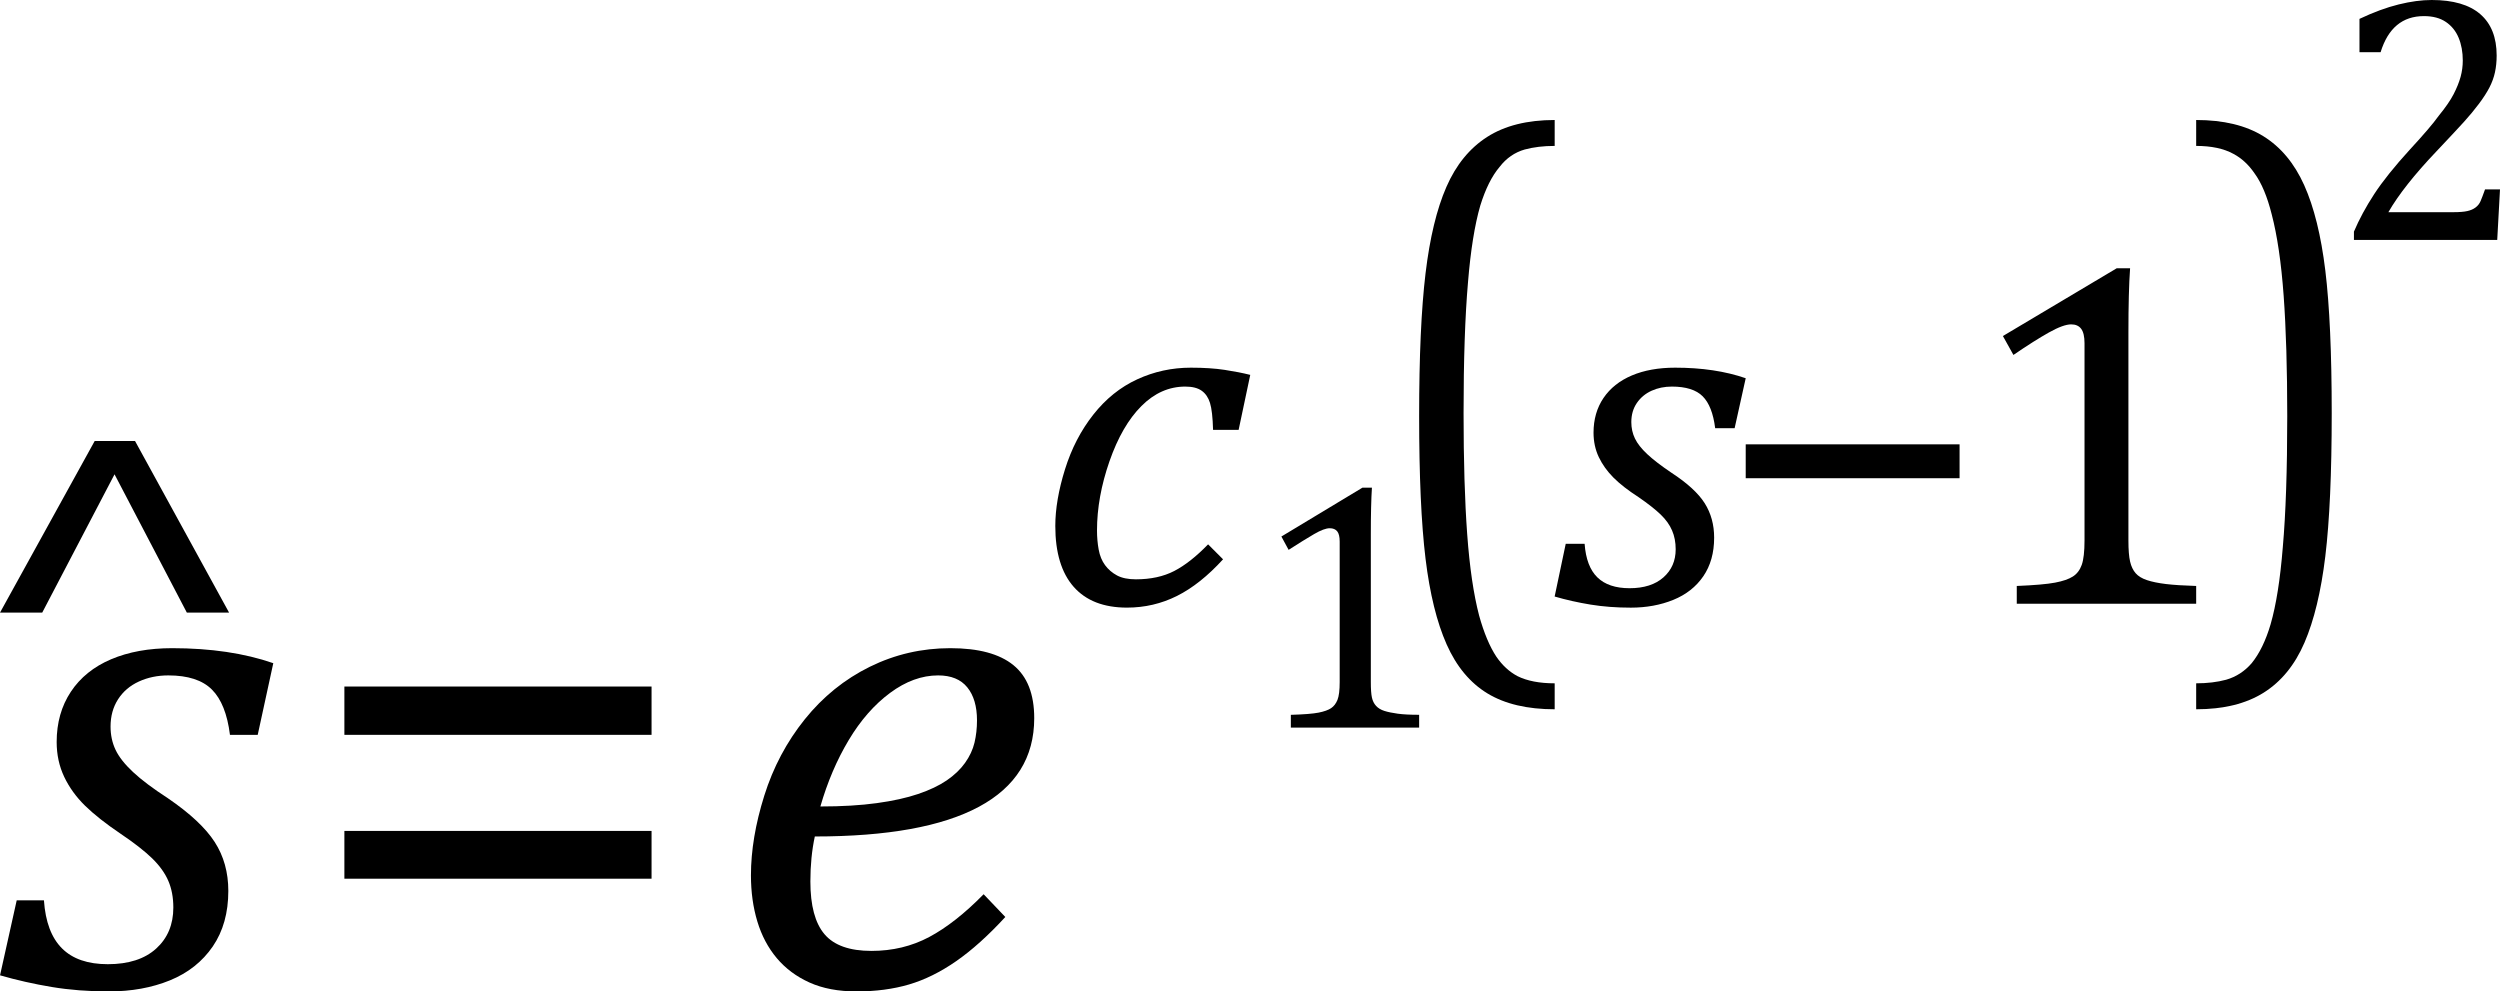 <?xml version="1.0" encoding="UTF-8" standalone="no"?>
<svg
   xmlns:dc="http://purl.org/dc/elements/1.1/"
   xmlns:cc="http://creativecommons.org/ns#"
   xmlns:rdf="http://www.w3.org/1999/02/22-rdf-syntax-ns#"
   xmlns:svg="http://www.w3.org/2000/svg"
   xmlns="http://www.w3.org/2000/svg"
   xmlns:sodipodi="http://sodipodi.sourceforge.net/DTD/sodipodi-0.dtd"
   xmlns:inkscape="http://www.inkscape.org/namespaces/inkscape"
   width="70.328"
   contentScriptType="text/ecmascript"
   preserveAspectRatio="xMidYMid meet"
   font-size="12"
   stroke-miterlimit="10"
   zoomAndPan="magnify"
   version="1.0"
   contentStyleType="text/css"
   font-style="normal"
   height="27.89"
   font-weight="normal"
   y="-1"
   id="svg4536"
   sodipodi:docname="eqde0f2aa8-3b2f-41de-b4c1-a94589cc6be5.svg"
   style="font-style:normal;font-weight:normal;font-size:12px;font-family:Dialog;color-interpolation:auto;fill:#000000;fill-opacity:1;stroke:#000000;stroke-width:1;stroke-linecap:square;stroke-linejoin:miter;stroke-miterlimit:10;stroke-dasharray:none;stroke-dashoffset:0;stroke-opacity:1;color-rendering:auto;image-rendering:auto;shape-rendering:auto;text-rendering:auto"
   inkscape:version="0.92.1 r15371">
  <sodipodi:namedview
     pagecolor="#ffffff"
     bordercolor="#666666"
     borderopacity="1"
     objecttolerance="10"
     gridtolerance="10"
     guidetolerance="10"
     inkscape:pageopacity="0"
     inkscape:pageshadow="2"
     inkscape:window-width="1240"
     inkscape:window-height="741"
     id="namedview4538"
     showgrid="false"
     fit-margin-top="0"
     fit-margin-left="0"
     fit-margin-right="0"
     fit-margin-bottom="0"
     inkscape:zoom="4.96"
     inkscape:cx="35.906313"
     inkscape:cy="9.6562"
     inkscape:window-x="674"
     inkscape:window-y="128"
     inkscape:window-maximized="0"
     inkscape:current-layer="svg4536" />
  <!--Converted from MathML using JEuclid-->
  <defs
     id="genericDefs" />
  <g
     style="color-interpolation:linearRGB;color-rendering:optimizeQuality;image-rendering:optimizeQuality;text-rendering:optimizeLegibility"
     id="g4488"
     transform="translate(0.016,27.734)">
    <path
       style="stroke:none"
       inkscape:connector-curvature="0"
       id="path4486"
       d="M 6.453,-7.062 Q 6.344,-7.938 5.945,-8.336 5.547,-8.734 4.719,-8.734 q -0.453,0 -0.828,0.172 -0.375,0.172 -0.586,0.5 -0.211,0.328 -0.211,0.766 0,0.359 0.141,0.656 0.141,0.297 0.492,0.625 0.351,0.328 0.977,0.734 0.938,0.641 1.32,1.234 0.383,0.594 0.383,1.375 0,0.922 -0.437,1.562 Q 5.531,-0.469 4.766,-0.156 4,0.156 3.047,0.156 q -0.859,0 -1.609,-0.125 -0.75,-0.125 -1.453,-0.328 l 0.469,-2.109 h 0.766 q 0.062,0.906 0.508,1.351 0.445,0.445 1.289,0.445 0.875,0 1.359,-0.438 0.484,-0.438 0.484,-1.156 0,-0.422 -0.141,-0.75 Q 4.578,-3.281 4.266,-3.586 3.953,-3.891 3.375,-4.281 2.75,-4.703 2.375,-5.07 2,-5.438 1.789,-5.883 q -0.211,-0.445 -0.211,-0.977 0,-0.812 0.399,-1.414 Q 2.375,-8.875 3.109,-9.188 3.844,-9.5 4.828,-9.5 q 1.625,0 2.844,0.422 l -0.438,2.016 z" />
  </g>
  <g
     style="color-interpolation:linearRGB;color-rendering:optimizeQuality;image-rendering:optimizeQuality;text-rendering:optimizeLegibility"
     id="g4492"
     transform="matrix(1.152,0,0,1,-1.242,21.843)">
    <path
       style="stroke:none"
       inkscape:connector-curvature="0"
       id="path4490"
       d="M 5.641,-4.609 3.875,-8.5 2.109,-4.609 H 1.078 L 3.391,-9.438 H 4.375 l 2.297,4.828 z" />
  </g>
  <g
     style="color-interpolation:linearRGB;color-rendering:optimizeQuality;image-rendering:optimizeQuality;text-rendering:optimizeLegibility"
     id="g4496"
     transform="translate(8.469,27.734)">
    <path
       style="stroke:none"
       inkscape:connector-curvature="0"
       id="path4494"
       d="m 1.219,-7.062 v -1.359 h 8.641 v 1.359 z m 0,4.047 v -1.344 h 8.641 v 1.344 z" />
  </g>
  <g
     style="color-interpolation:linearRGB;color-rendering:optimizeQuality;image-rendering:optimizeQuality;text-rendering:optimizeLegibility"
     id="g4500"
     transform="translate(20.328,27.734)">
    <path
       style="stroke:none"
       inkscape:connector-curvature="0"
       id="path4498"
       d="M 7.953,-1.938 Q 7.234,-1.156 6.57,-0.695 5.906,-0.234 5.242,-0.039 4.578,0.156 3.766,0.156 3,0.156 2.445,-0.094 1.891,-0.344 1.523,-0.781 1.156,-1.219 0.977,-1.812 0.797,-2.406 0.797,-3.109 q 0,-1.047 0.375,-2.242 Q 1.547,-6.547 2.312,-7.5 3.078,-8.453 4.141,-8.977 5.203,-9.5 6.406,-9.5 q 1.188,0 1.774,0.477 0.586,0.476 0.586,1.492 0,1.656 -1.555,2.492 -1.555,0.836 -4.617,0.836 -0.125,0.578 -0.125,1.266 0,1.016 0.398,1.484 0.398,0.469 1.32,0.469 0.891,0 1.625,-0.391 0.734,-0.391 1.531,-1.203 z M 2.75,-5.047 q 0.906,0 1.586,-0.094 Q 5.016,-5.234 5.5,-5.398 5.984,-5.562 6.305,-5.781 6.625,-6 6.82,-6.273 q 0.195,-0.274 0.266,-0.57 0.07,-0.297 0.07,-0.625 0,-0.594 -0.273,-0.93 -0.273,-0.336 -0.82,-0.336 -0.688,0 -1.352,0.492 -0.664,0.492 -1.164,1.328 -0.5,0.836 -0.797,1.867 z" />
  </g>
  <g
     style="color-interpolation:linearRGB;color-rendering:optimizeQuality;image-rendering:optimizeQuality;text-rendering:optimizeLegibility"
     id="g4504"
     transform="translate(29.094,16.984)">
    <path
       style="stroke:none"
       inkscape:connector-curvature="0"
       id="path4502"
       d="M 5.031,-4.891 Q 5.016,-5.422 4.945,-5.648 4.875,-5.875 4.711,-5.992 4.547,-6.109 4.25,-6.109 q -0.688,0 -1.234,0.547 Q 2.469,-5.016 2.117,-4.008 1.766,-3 1.766,-2.062 q 0,0.281 0.047,0.539 0.047,0.258 0.18,0.438 0.133,0.18 0.336,0.289 0.203,0.109 0.531,0.109 0.625,0 1.078,-0.234 0.453,-0.234 0.953,-0.75 L 5.312,-1.25 q -0.641,0.703 -1.297,1.031 -0.656,0.328 -1.406,0.328 -0.984,0 -1.5,-0.586 -0.516,-0.586 -0.516,-1.711 0,-0.719 0.273,-1.594 0.273,-0.875 0.797,-1.539 0.523,-0.664 1.234,-0.992 0.711,-0.328 1.508,-0.328 0.547,0 0.953,0.062 0.406,0.062 0.719,0.141 L 5.75,-4.891 Z" />
  </g>
  <g
     style="color-interpolation:linearRGB;color-rendering:optimizeQuality;image-rendering:optimizeQuality;text-rendering:optimizeLegibility"
     id="g4508"
     transform="translate(35.172,20.468)">
    <path
       style="stroke:none"
       inkscape:connector-curvature="0"
       id="path4506"
       d="m 3.391,-1.281 q 0,0.297 0.031,0.437 0.031,0.141 0.117,0.234 0.086,0.094 0.234,0.141 0.148,0.047 0.375,0.078 0.227,0.031 0.602,0.031 V 0 H 1.141 v -0.359 q 0.547,-0.016 0.781,-0.062 0.234,-0.047 0.351,-0.125 0.117,-0.078 0.18,-0.234 0.062,-0.156 0.062,-0.5 v -3.953 q 0,-0.203 -0.07,-0.289 -0.07,-0.086 -0.211,-0.086 -0.156,0 -0.438,0.164 Q 1.516,-5.281 1.078,-5 L 0.875,-5.375 3.156,-6.75 h 0.266 q -0.031,0.469 -0.031,1.312 z" />
  </g>
  <g
     style="color-interpolation:linearRGB;color-rendering:optimizeQuality;image-rendering:optimizeQuality;text-rendering:optimizeLegibility"
     id="g4512"
     transform="matrix(1,0,0,1.297,38.688,16.102)">
    <path
       style="stroke:none"
       inkscape:connector-curvature="0"
       id="path4510"
       d="M 5.047,2.969 Q 3.891,2.969 3.156,2.625 2.422,2.281 2.008,1.562 1.594,0.844 1.414,-0.297 1.234,-1.438 1.234,-3.391 q 0,-1.938 0.18,-3.094 Q 1.594,-7.641 2,-8.359 2.406,-9.078 3.148,-9.445 3.891,-9.812 5.047,-9.812 V -9.25 q -0.469,0 -0.844,0.078 Q 3.781,-9.078 3.5,-8.797 3.172,-8.5 2.953,-7.953 q -0.234,0.625 -0.344,1.656 -0.125,1.109 -0.125,2.844 0,1.547 0.102,2.625 Q 2.688,0.25 2.922,0.938 3.125,1.5 3.406,1.828 3.656,2.109 4,2.25 4.406,2.406 5.047,2.406 Z" />
  </g>
  <g
     style="color-interpolation:linearRGB;color-rendering:optimizeQuality;image-rendering:optimizeQuality;text-rendering:optimizeLegibility"
     id="g4516"
     transform="translate(43.734,16.984)">
    <path
       style="stroke:none"
       inkscape:connector-curvature="0"
       id="path4514"
       d="M 4.516,-4.938 Q 4.438,-5.562 4.164,-5.836 3.891,-6.109 3.297,-6.109 q -0.312,0 -0.57,0.117 -0.258,0.117 -0.414,0.344 -0.156,0.227 -0.156,0.539 0,0.25 0.102,0.461 0.102,0.211 0.344,0.438 0.242,0.227 0.68,0.523 0.672,0.438 0.938,0.859 0.266,0.422 0.266,0.969 0,0.641 -0.305,1.086 -0.305,0.445 -0.844,0.664 -0.539,0.219 -1.195,0.219 -0.609,0 -1.133,-0.086 Q 0.484,-0.062 0,-0.203 l 0.312,-1.484 h 0.531 q 0.047,0.641 0.359,0.945 0.312,0.305 0.906,0.305 0.609,0 0.953,-0.305 0.344,-0.305 0.344,-0.789 0,-0.297 -0.102,-0.531 Q 3.203,-2.297 2.984,-2.508 2.766,-2.719 2.359,-3 1.922,-3.281 1.656,-3.547 1.391,-3.812 1.242,-4.125 1.094,-4.438 1.094,-4.812 q 0,-0.562 0.281,-0.977 0.281,-0.414 0.797,-0.633 0.516,-0.219 1.219,-0.219 1.125,0 1.984,0.297 l -0.312,1.406 z" />
  </g>
  <g
     style="color-interpolation:linearRGB;color-rendering:optimizeQuality;image-rendering:optimizeQuality;text-rendering:optimizeLegibility"
     id="g4520"
     transform="translate(48.234,16.984)">
    <path
       style="stroke:none"
       inkscape:connector-curvature="0"
       id="path4518"
       d="m 0.875,-3.531 v -0.953 h 6.016 v 0.953 z" />
  </g>
  <g
     style="color-interpolation:linearRGB;color-rendering:optimizeQuality;image-rendering:optimizeQuality;text-rendering:optimizeLegibility"
     id="g4524"
     transform="translate(55.125,16.984)">
    <path
       style="stroke:none"
       inkscape:connector-curvature="0"
       id="path4522"
       d="m 4.75,-1.781 q 0,0.391 0.047,0.594 0.047,0.203 0.156,0.328 0.109,0.125 0.32,0.195 0.211,0.07 0.531,0.109 Q 6.125,-0.516 6.656,-0.5 V 0 H 1.609 v -0.5 q 0.75,-0.031 1.078,-0.094 0.328,-0.062 0.5,-0.172 0.172,-0.109 0.25,-0.328 0.078,-0.219 0.078,-0.687 v -5.547 q 0,-0.281 -0.094,-0.406 -0.094,-0.125 -0.281,-0.125 -0.219,0 -0.625,0.227 -0.406,0.227 -1,0.633 L 1.219,-7.531 4.422,-9.438 h 0.375 Q 4.75,-8.781 4.75,-7.625 Z" />
  </g>
  <g
     style="color-interpolation:linearRGB;color-rendering:optimizeQuality;image-rendering:optimizeQuality;text-rendering:optimizeLegibility"
     id="g4528"
     transform="matrix(1,0,0,1.297,61.484,16.102)">
    <path
       style="stroke:none"
       inkscape:connector-curvature="0"
       id="path4526"
       d="m 0.297,-9.812 q 1.156,0 1.891,0.352 0.734,0.351 1.148,1.062 0.414,0.711 0.594,1.851 0.18,1.141 0.18,3.094 0,1.953 -0.18,3.102 Q 3.75,0.797 3.344,1.523 2.938,2.25 2.195,2.609 1.453,2.969 0.297,2.969 V 2.406 q 0.469,0 0.844,-0.078 Q 1.562,2.234 1.859,1.969 2.188,1.656 2.391,1.125 2.625,0.5 2.734,-0.547 2.859,-1.641 2.859,-3.391 2.859,-4.922 2.758,-6 2.656,-7.078 2.422,-7.766 2.234,-8.344 1.938,-8.656 1.688,-8.938 1.344,-9.078 0.938,-9.25 0.297,-9.25 Z" />
  </g>
  <g
     style="color-interpolation:linearRGB;color-rendering:optimizeQuality;image-rendering:optimizeQuality;text-rendering:optimizeLegibility"
     id="g4532"
     transform="translate(65.594,6.75)">
    <path
       style="stroke:none"
       inkscape:connector-curvature="0"
       id="path4530"
       d="m 3.422,-0.781 q 0.25,0 0.391,-0.031 0.141,-0.031 0.234,-0.102 0.094,-0.07 0.141,-0.18 0.047,-0.109 0.125,-0.328 H 4.734 L 4.656,0 H 0.625 V -0.234 Q 0.844,-0.75 1.195,-1.289 1.547,-1.828 2.203,-2.547 2.781,-3.172 3.016,-3.5 3.297,-3.844 3.43,-4.102 3.562,-4.359 3.625,-4.586 q 0.062,-0.227 0.062,-0.461 0,-0.359 -0.117,-0.641 -0.117,-0.281 -0.359,-0.445 -0.242,-0.164 -0.617,-0.164 -0.906,0 -1.219,1.016 H 0.781 V -6.219 Q 1.375,-6.5 1.883,-6.625 2.391,-6.75 2.812,-6.75 q 0.906,0 1.367,0.398 0.461,0.399 0.461,1.164 0,0.25 -0.047,0.469 -0.047,0.219 -0.156,0.43 -0.109,0.211 -0.297,0.461 -0.188,0.25 -0.414,0.5 Q 3.5,-3.078 2.953,-2.5 2.016,-1.516 1.594,-0.781 Z" />
  </g>
</svg>
